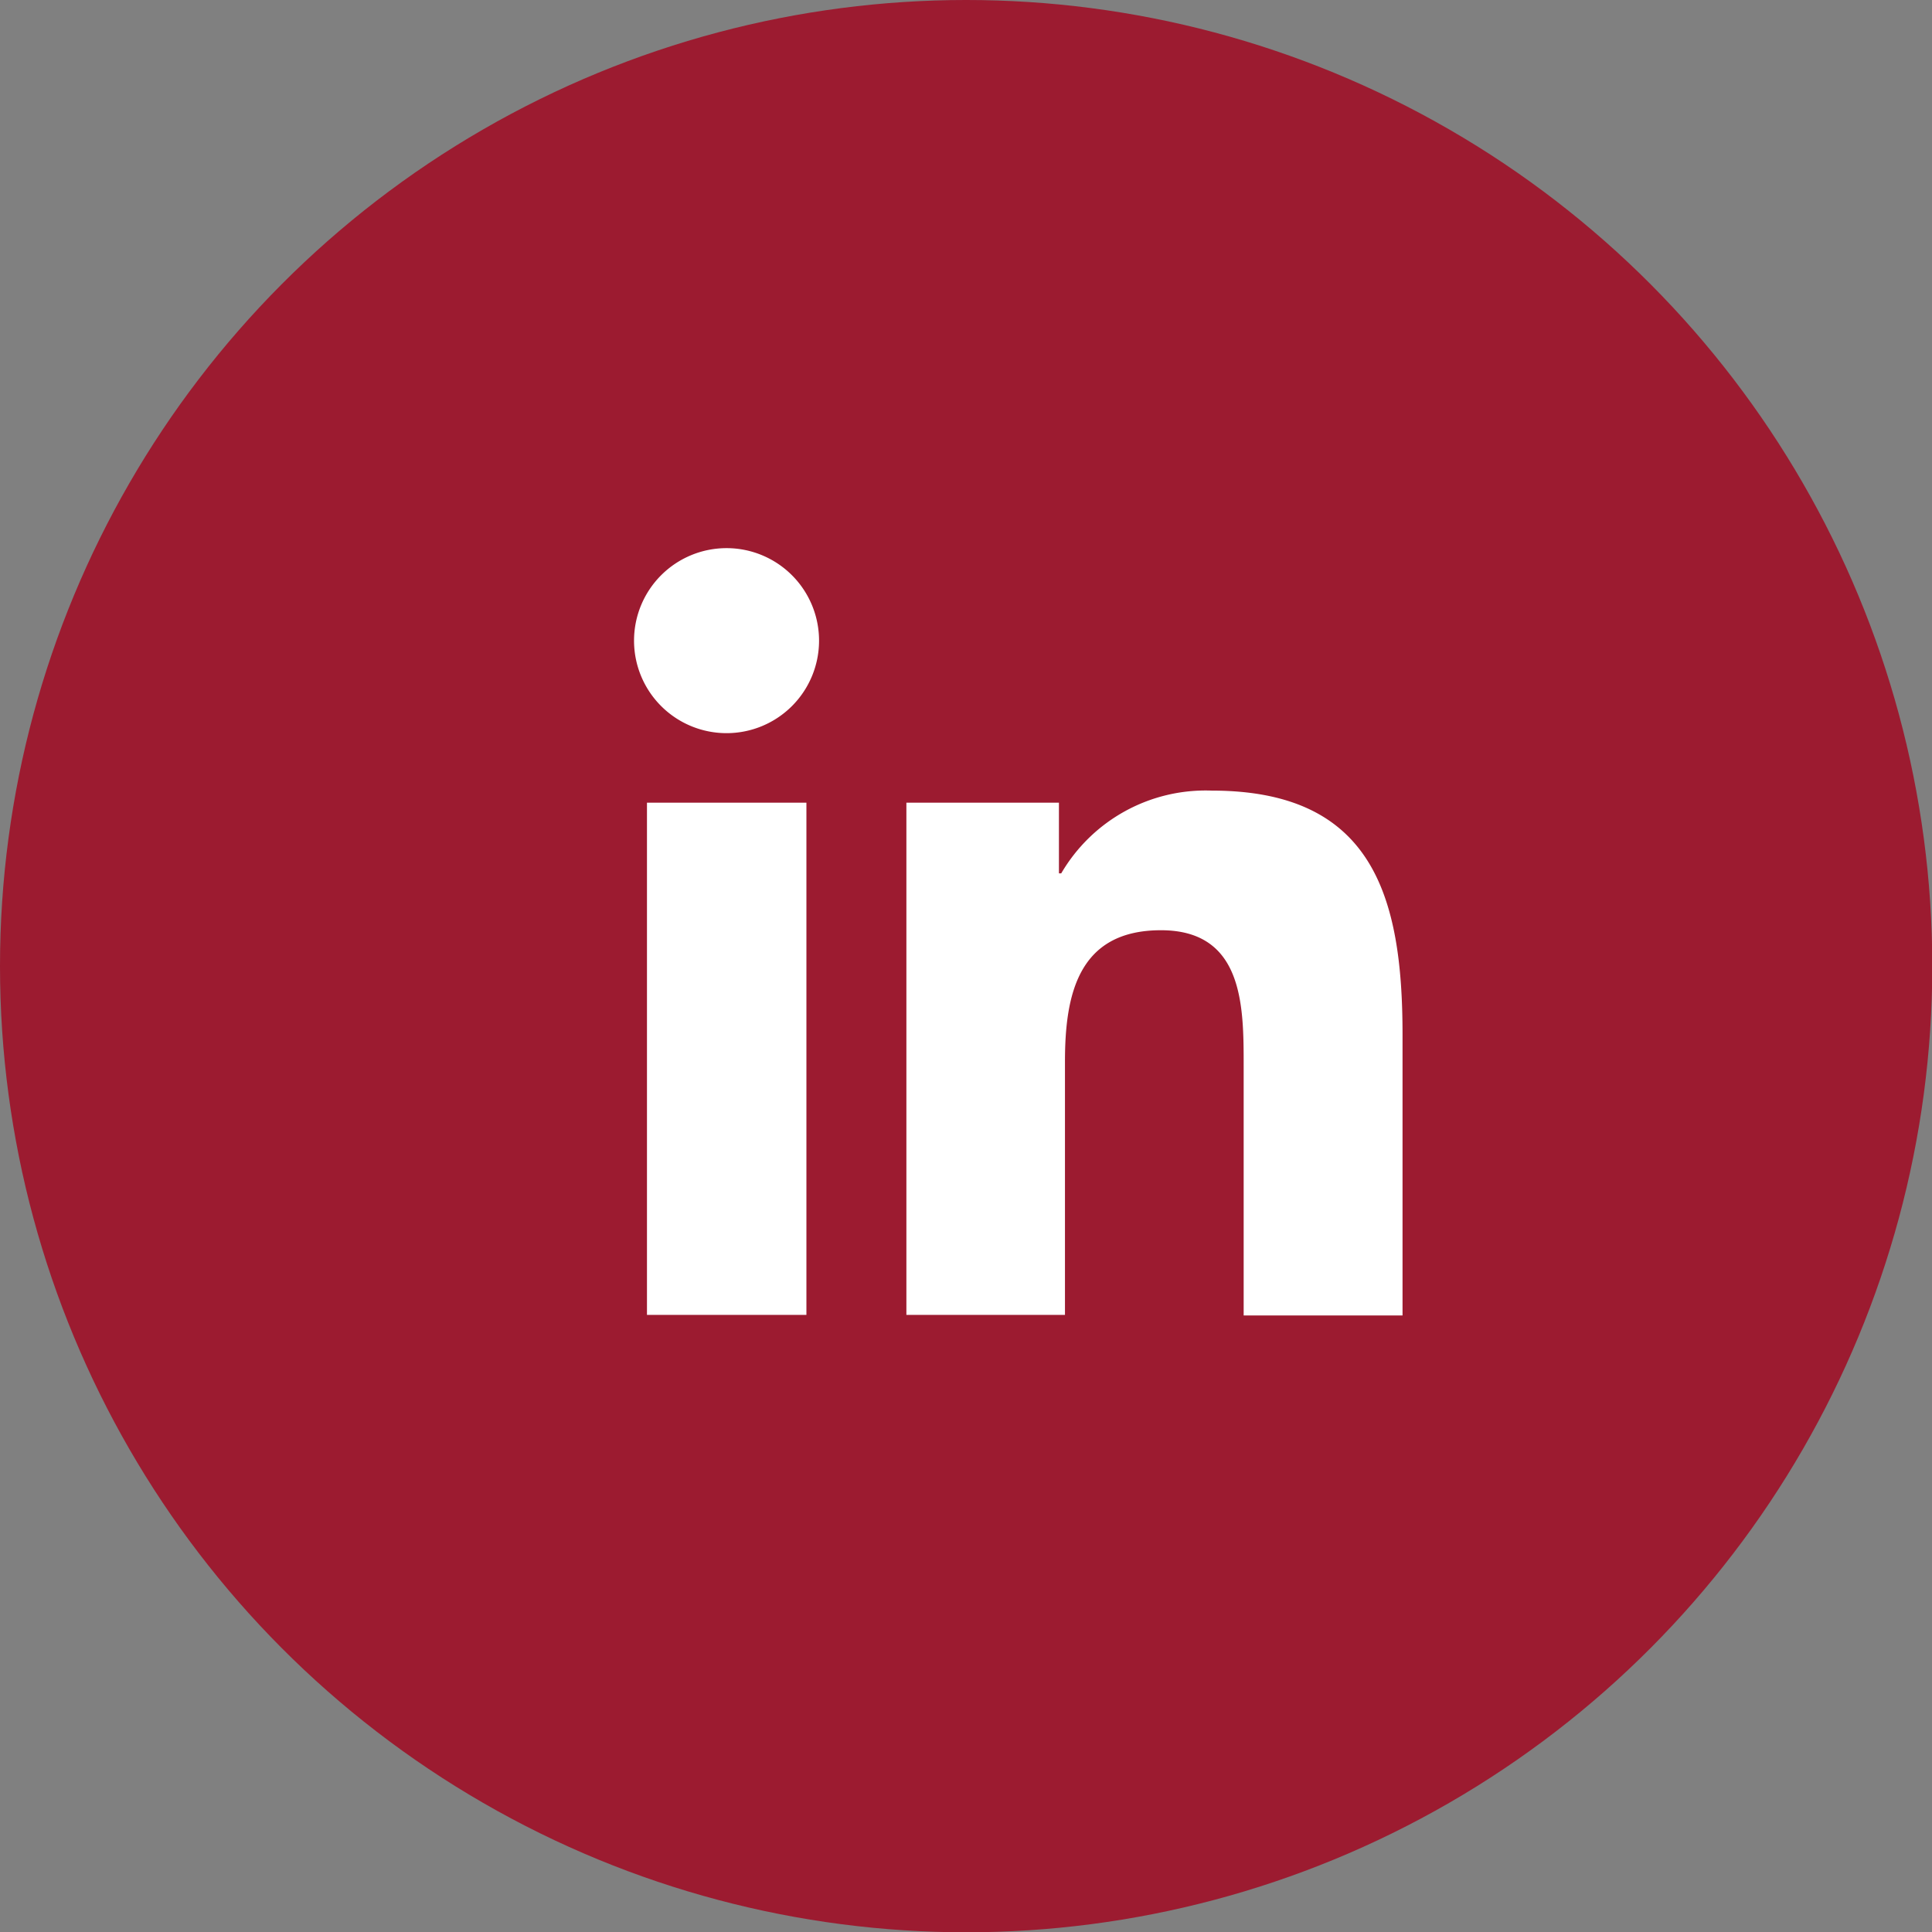 <?xml version="1.0" encoding="utf-8"?>
<svg id="Layer_1" data-name="Layer 1" xmlns="http://www.w3.org/2000/svg" viewBox="0 0 67.25 67.25">
  <rect x="0" y="0" width="67.25" height="67.25" fill="#808080" stroke="none"/>
  <title>Linkedin Red</title>
  <g>
    <circle cx="33.63" cy="33.63" r="33.63" style="fill: #9c1b30"/>
    <g>
      <path d="M35.45,40.54H41V58.37H35.45Zm2.78-8.86A3.22,3.22,0,1,1,35,34.89a3.22,3.22,0,0,1,3.22-3.21" transform="translate(-12.93 -12.6)" style="fill: #fff"/>
      <path d="M44.48,40.54h5.31V43h.08a5.82,5.82,0,0,1,5.24-2.88c5.61,0,6.64,3.69,6.64,8.49v9.78H56.22V49.7c0-2.07,0-4.72-2.88-4.72S50,47.22,50,49.55v8.82H44.48Z" transform="translate(-12.93 -12.6)" style="fill: #fff"/>
    </g>
  </g>
</svg>
